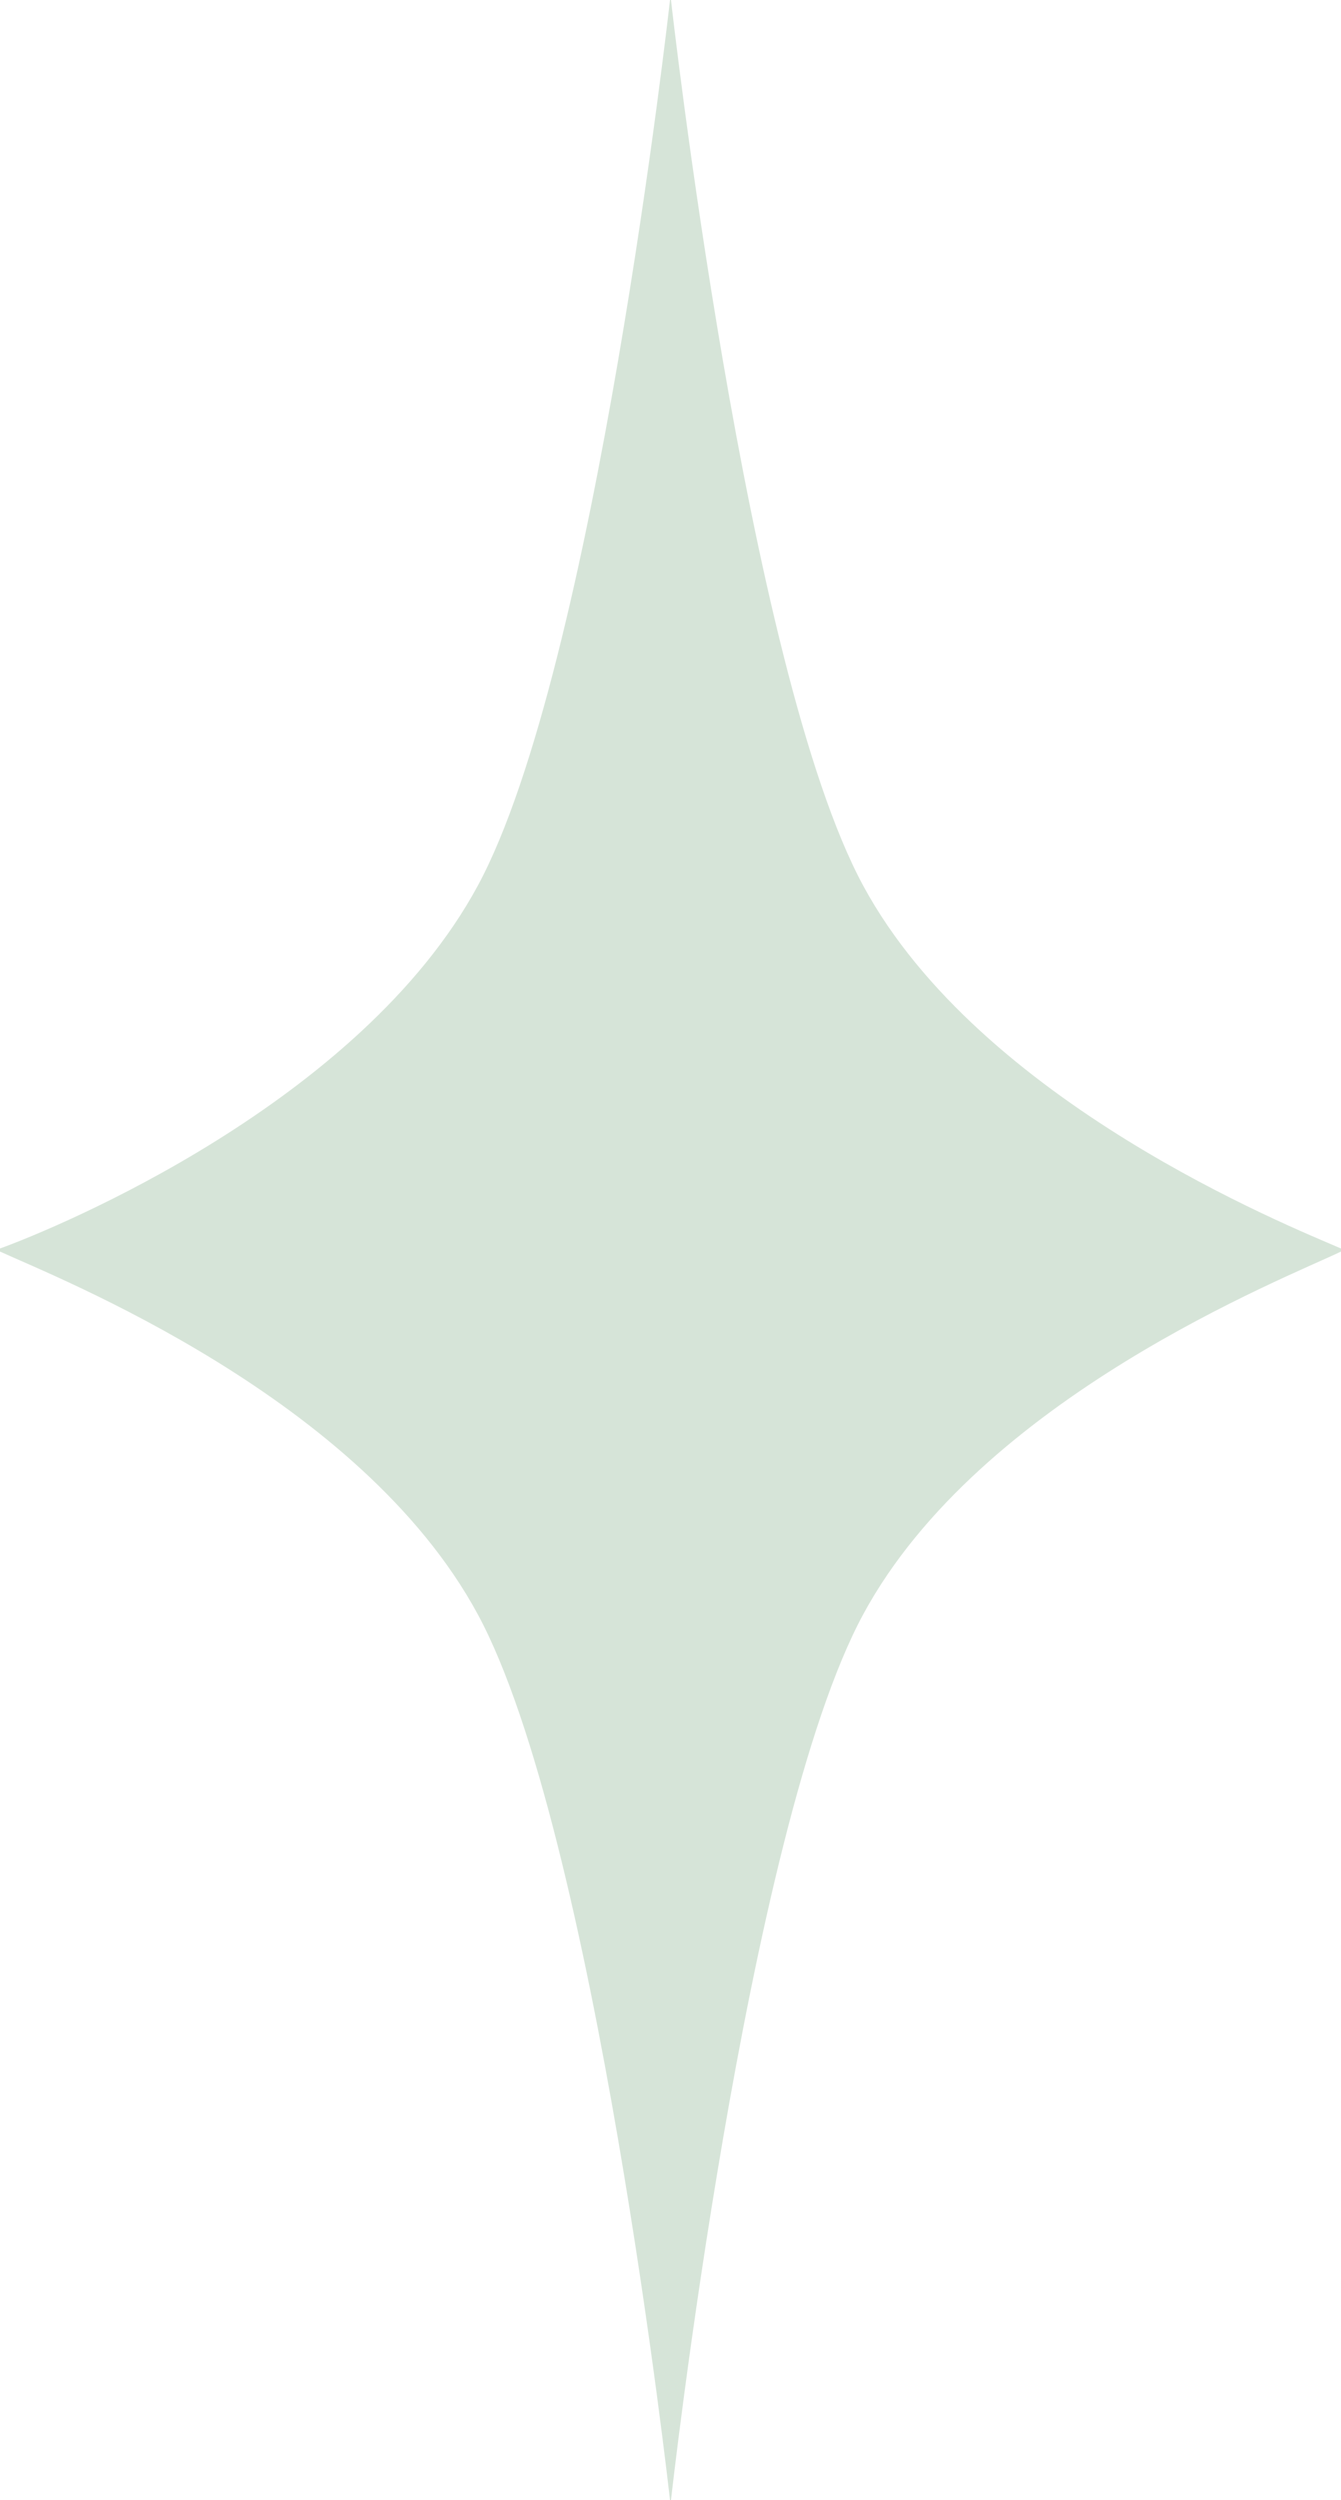 <svg width="22" height="41" viewBox="0 0 22 41" fill="none" xmlns="http://www.w3.org/2000/svg">
<path d="M22 20.475C21.159 20.11 16.09 18.088 14.162 14.526C12.234 10.964 11.008 0 11.008 0H10.992C10.992 0 9.766 10.964 7.838 14.526C5.911 18.088 0.923 20.141 0 20.475V20.525C0.956 20.964 5.911 22.912 7.838 26.474C9.766 30.036 10.992 41 10.992 41H11.008C11.008 41 12.234 30.036 14.162 26.474C16.09 22.912 21.089 20.964 22 20.525V20.475Z" fill="#AFCBB2" fill-opacity="0.5"/>
</svg>
